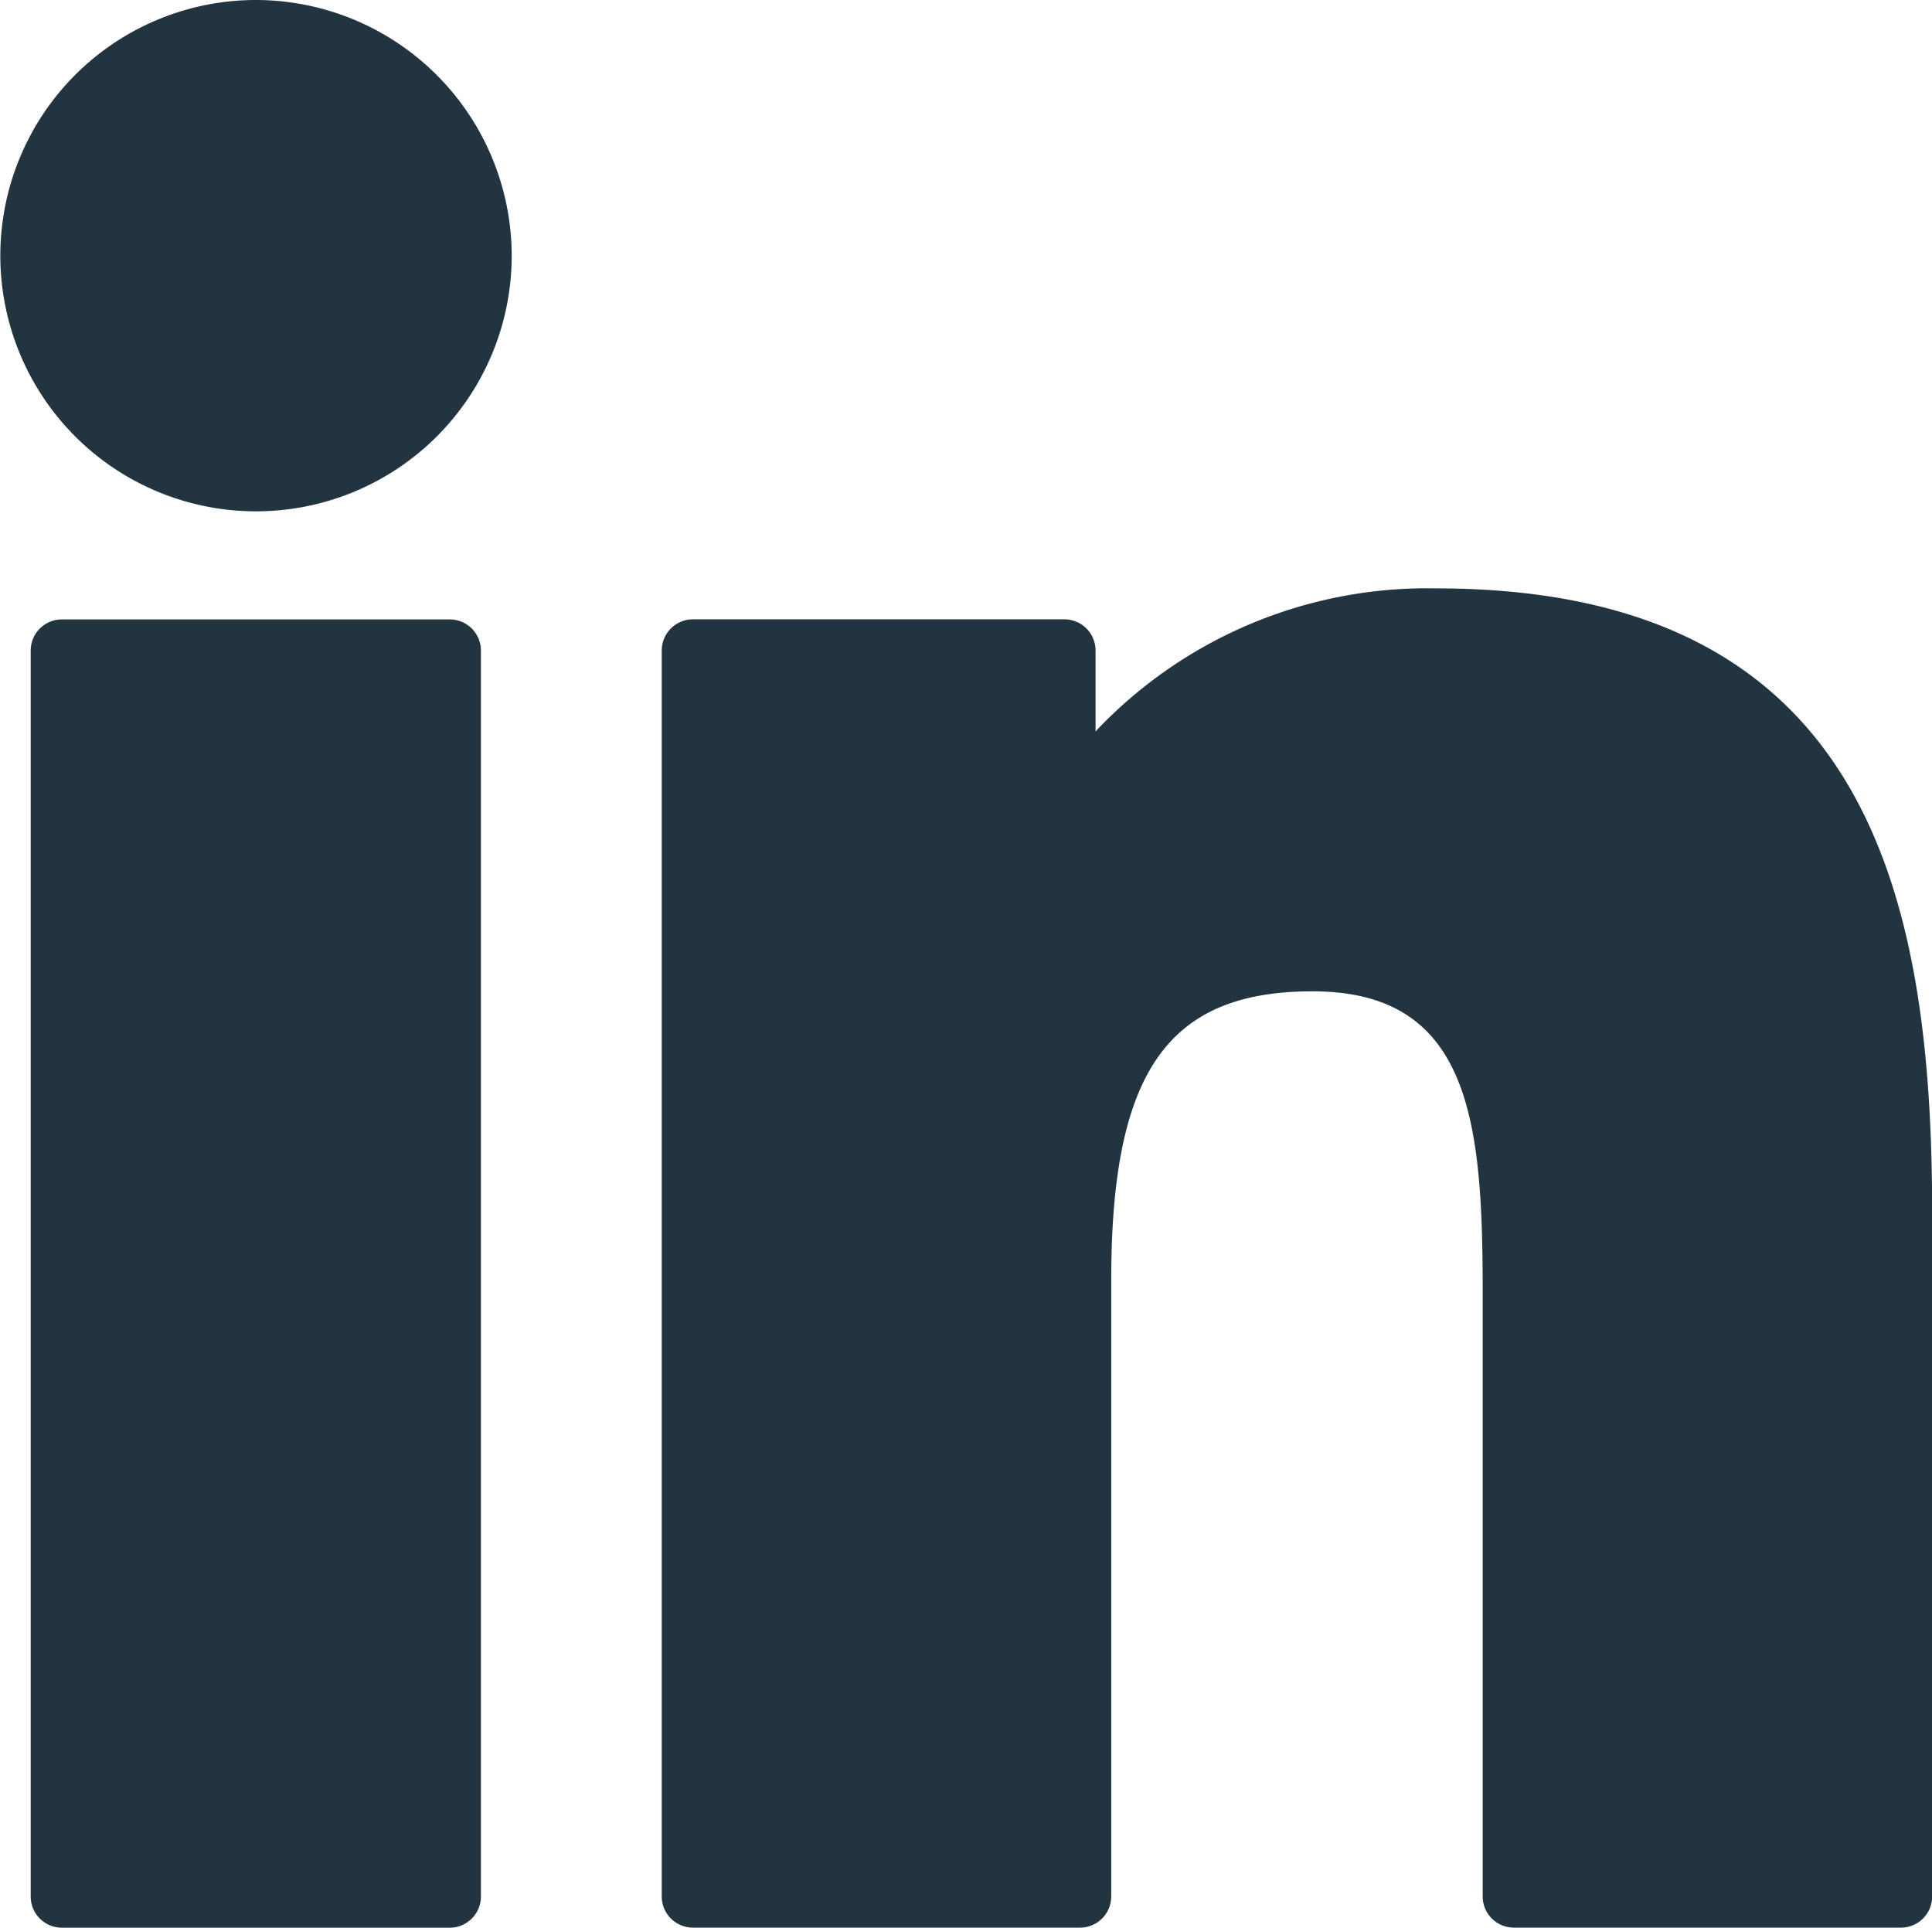 <?xml version="1.0" encoding="UTF-8"?>
<svg xmlns="http://www.w3.org/2000/svg" width="23.666" height="23.614" viewBox="0 0 23.666 23.614">
  <g id="Icono_linkedin" transform="translate(0 -0.341)">
    <path id="XMLID_802_" d="M10.06,99.73H5.309a.382.382,0,0,0-.382.382v15.263a.382.382,0,0,0,.382.382H10.06a.382.382,0,0,0,.382-.382V100.112A.382.382,0,0,0,10.06,99.73Z" transform="translate(-4.551 -91.801)" fill="#21343f"></path>
    <path id="XMLID_803_" d="M3.135.341A3.132,3.132,0,1,0,6.268,3.473,3.137,3.137,0,0,0,3.135.341Z" fill="#21343f"></path>
    <path id="XMLID_804_" d="M115.664,94.761a5.58,5.58,0,0,0-4.174,1.752v-.991a.382.382,0,0,0-.382-.382h-4.55a.382.382,0,0,0-.382.382v15.263a.382.382,0,0,0,.382.382H111.3a.382.382,0,0,0,.382-.382v-7.552c0-2.545.691-3.536,2.465-3.536,1.932,0,2.085,1.589,2.085,3.667v7.421a.382.382,0,0,0,.382.382h4.742a.382.382,0,0,0,.382-.382v-8.372C121.736,98.629,121.015,94.761,115.664,94.761Z" transform="translate(-98.07 -87.212)" fill="#21343f"></path>
  </g>
</svg>
